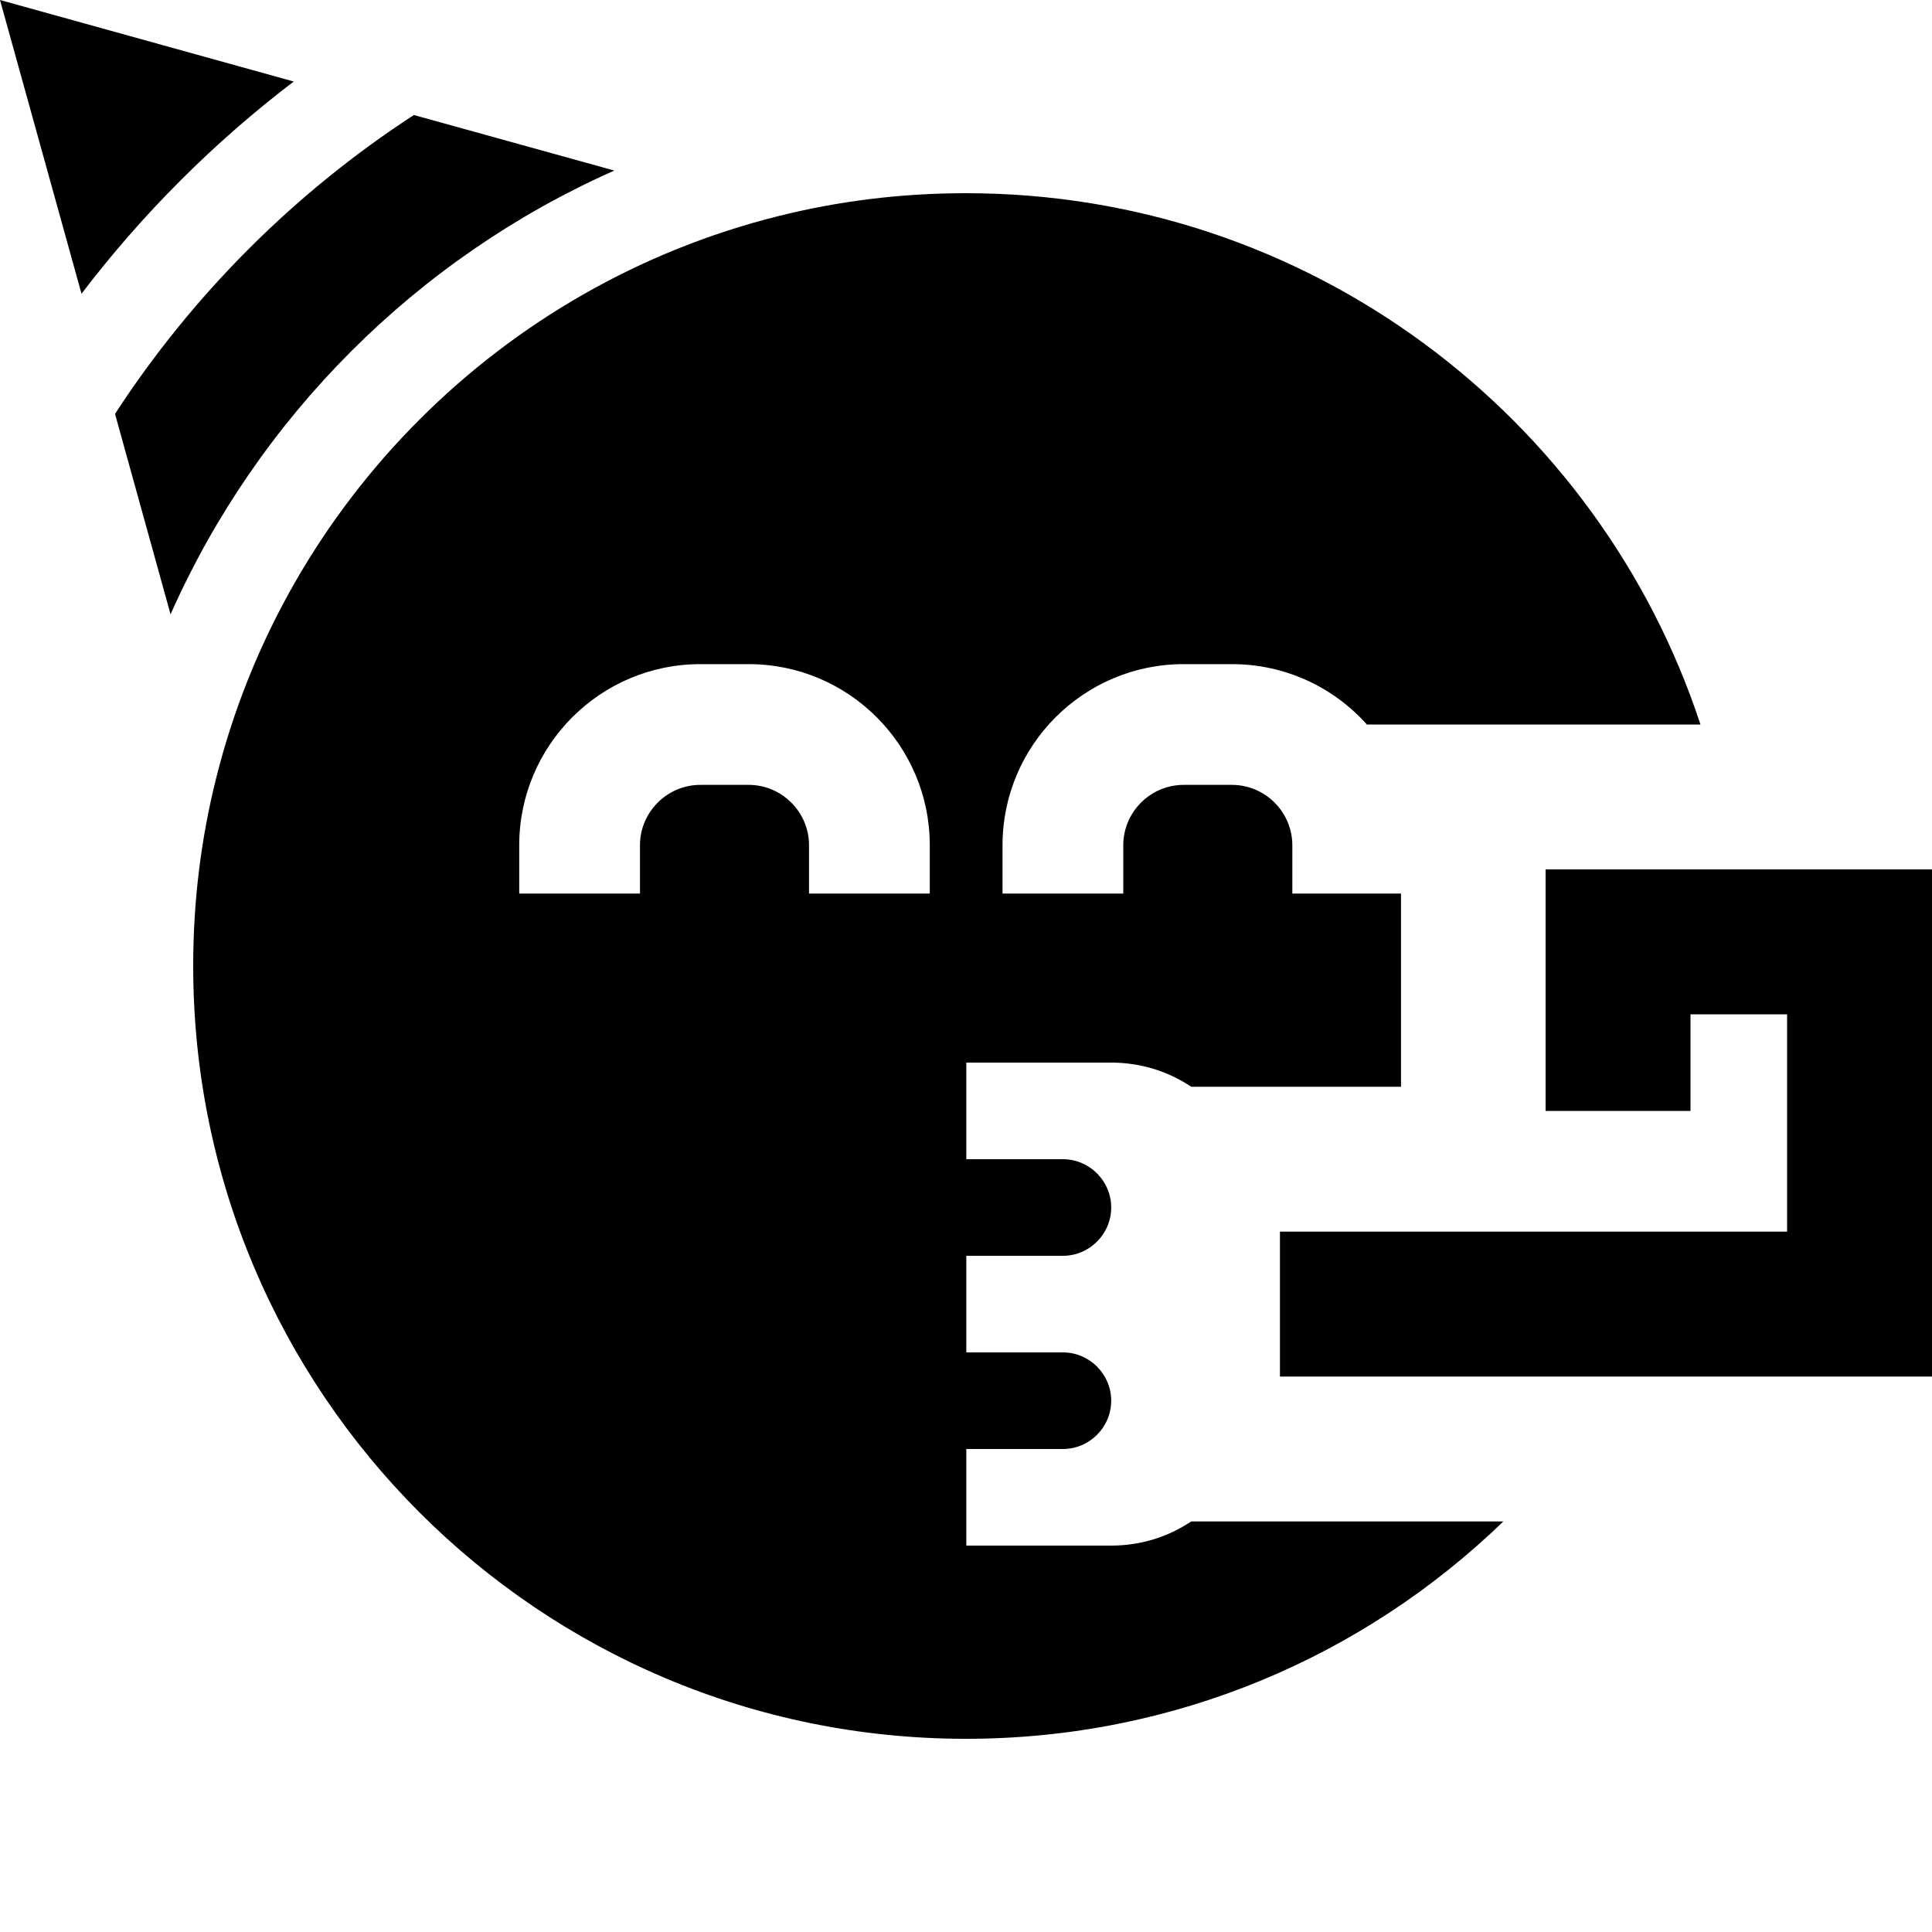 <svg xmlns="http://www.w3.org/2000/svg" viewBox="0 0 640 640"><!--! Font Awesome Pro 7.1.0 by @fontawesome - https://fontawesome.com License - https://fontawesome.com/license (Commercial License) Copyright 2025 Fonticons, Inc. --><path fill="currentColor" d="M38.1 137.1C63.8 97.6 97.6 63.8 137.1 38.1L203.5 56.5C138.1 85.5 85.5 138.1 56.5 203.5L38.1 137.1zM257.8 71.6C277.7 66.6 298.5 64 320 64C433.4 64 529.7 137.8 563.3 240L452.8 240C441.8 227.7 425.8 220 408.1 220L392.1 220C359 220 332.1 246.9 332.1 280L332.1 296L372.1 296L372.1 280C372.1 269 381.1 260 392.1 260L408.1 260C419.1 260 428.1 269 428.1 280L428.1 296L464.1 296L464.1 360L394.6 360C387 354.9 377.9 352 368.1 352L320.1 352L320.1 384L352.1 384C360.9 384 368.1 391.2 368.1 400C368.1 408.8 360.9 416 352.1 416L320.1 416L320.1 448L352.1 448C360.9 448 368.1 455.2 368.1 464C368.1 472.8 360.9 480 352.1 480L320.1 480L320.1 512L368.1 512C377.9 512 387 509.1 394.6 504L498 504C451.9 548.6 389.2 576 320 576C178.6 576 64 461.4 64 320C64 298.5 66.6 277.7 71.6 257.8C94.4 166.4 166.4 94.4 257.8 71.6zM27 97.3L0 0L97.3 27C70.8 47.2 47.2 70.8 27 97.3zM232 260L248 260C259 260 268 269 268 280L268 296L308 296L308 280C308 246.9 281.1 220 248 220L232 220C198.9 220 172 246.9 172 280L172 296L212 296L212 280C212 269 221 260 232 260zM512 288L640 288L640 456L424 456L424 408L592 408L592 336L560 336L560 368L512 368L512 288z"/></svg>
